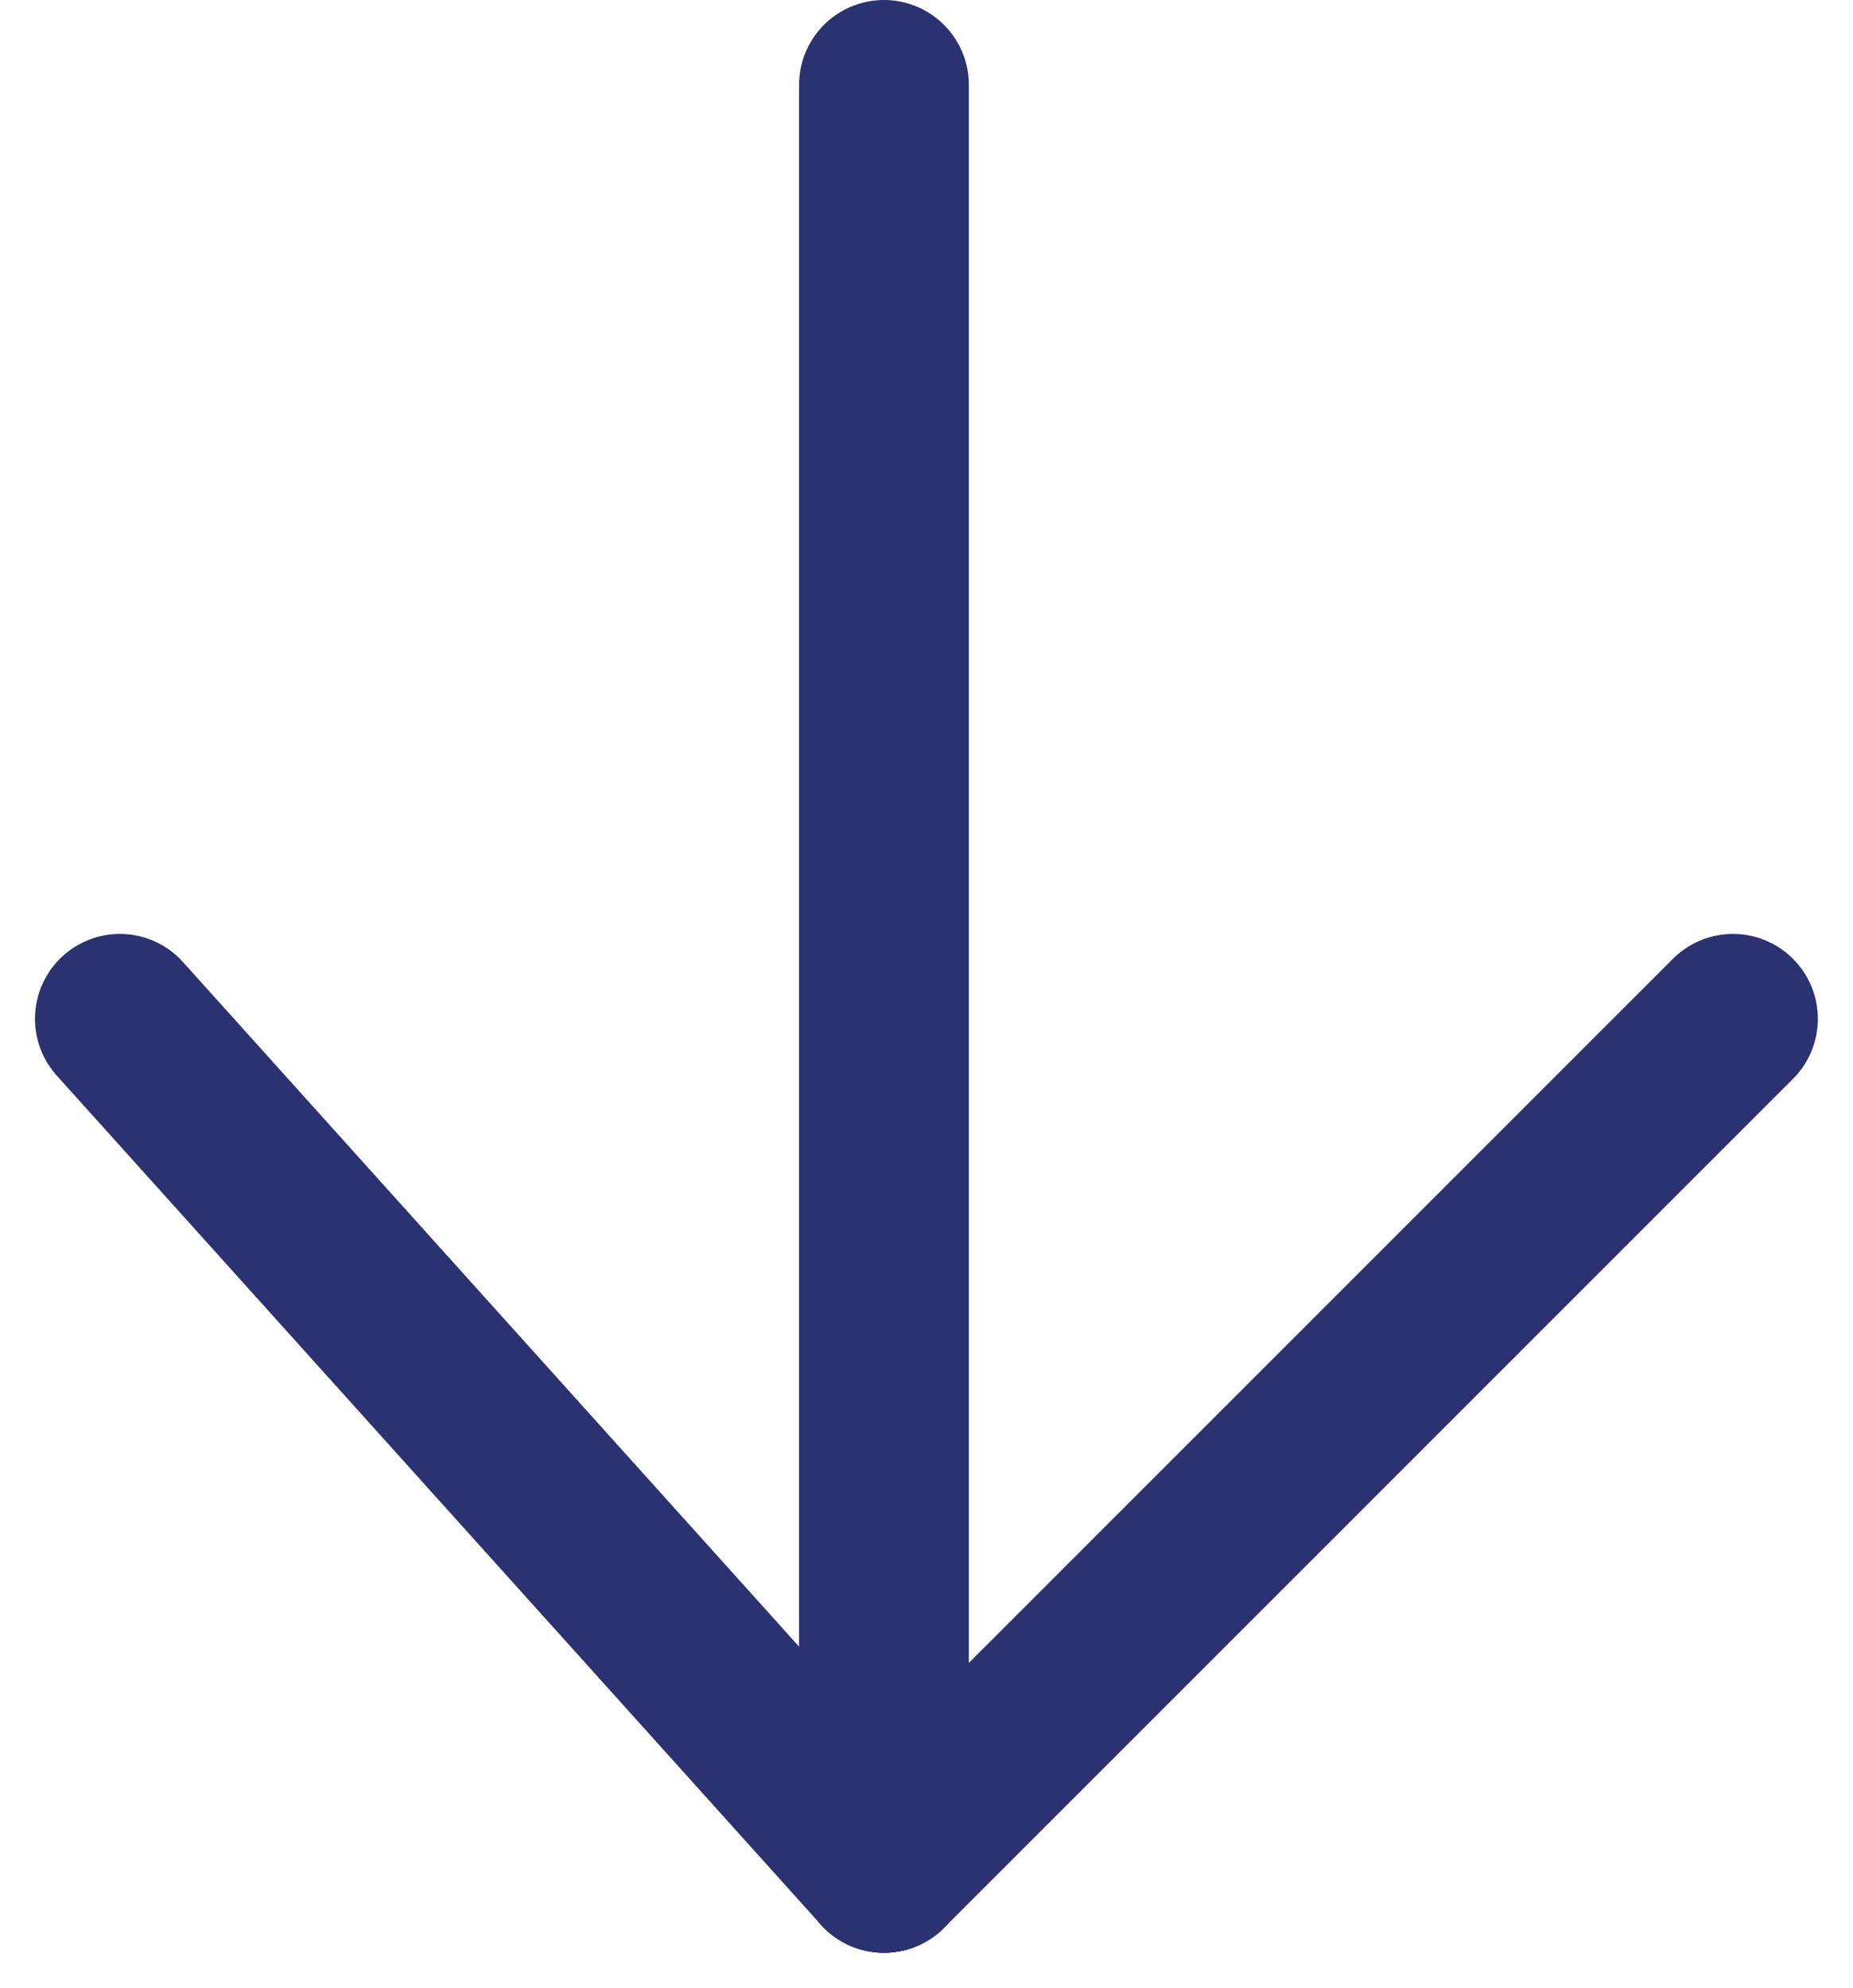 <svg xmlns="http://www.w3.org/2000/svg" width="21.826" height="23.414" viewBox="0 0 21.826 23.414">
  <g id="picto-fleche_scroll" transform="translate(-950.088 -937.5)">
    <line id="Ligne_4" data-name="Ligne 4" y2="21" transform="translate(960.5 938.5)" fill="none" stroke="#2a3271" stroke-linecap="round" stroke-width="2"/>
    <line id="Ligne_5" data-name="Ligne 5" x2="9" y2="10" transform="translate(951.5 949.5)" fill="none" stroke="#2a3271" stroke-linecap="round" stroke-width="2"/>
    <line id="Ligne_6" data-name="Ligne 6" x1="10" y2="10" transform="translate(960.5 949.5)" fill="none" stroke="#2a3271" stroke-linecap="round" stroke-width="2"/>
  </g>
</svg>
